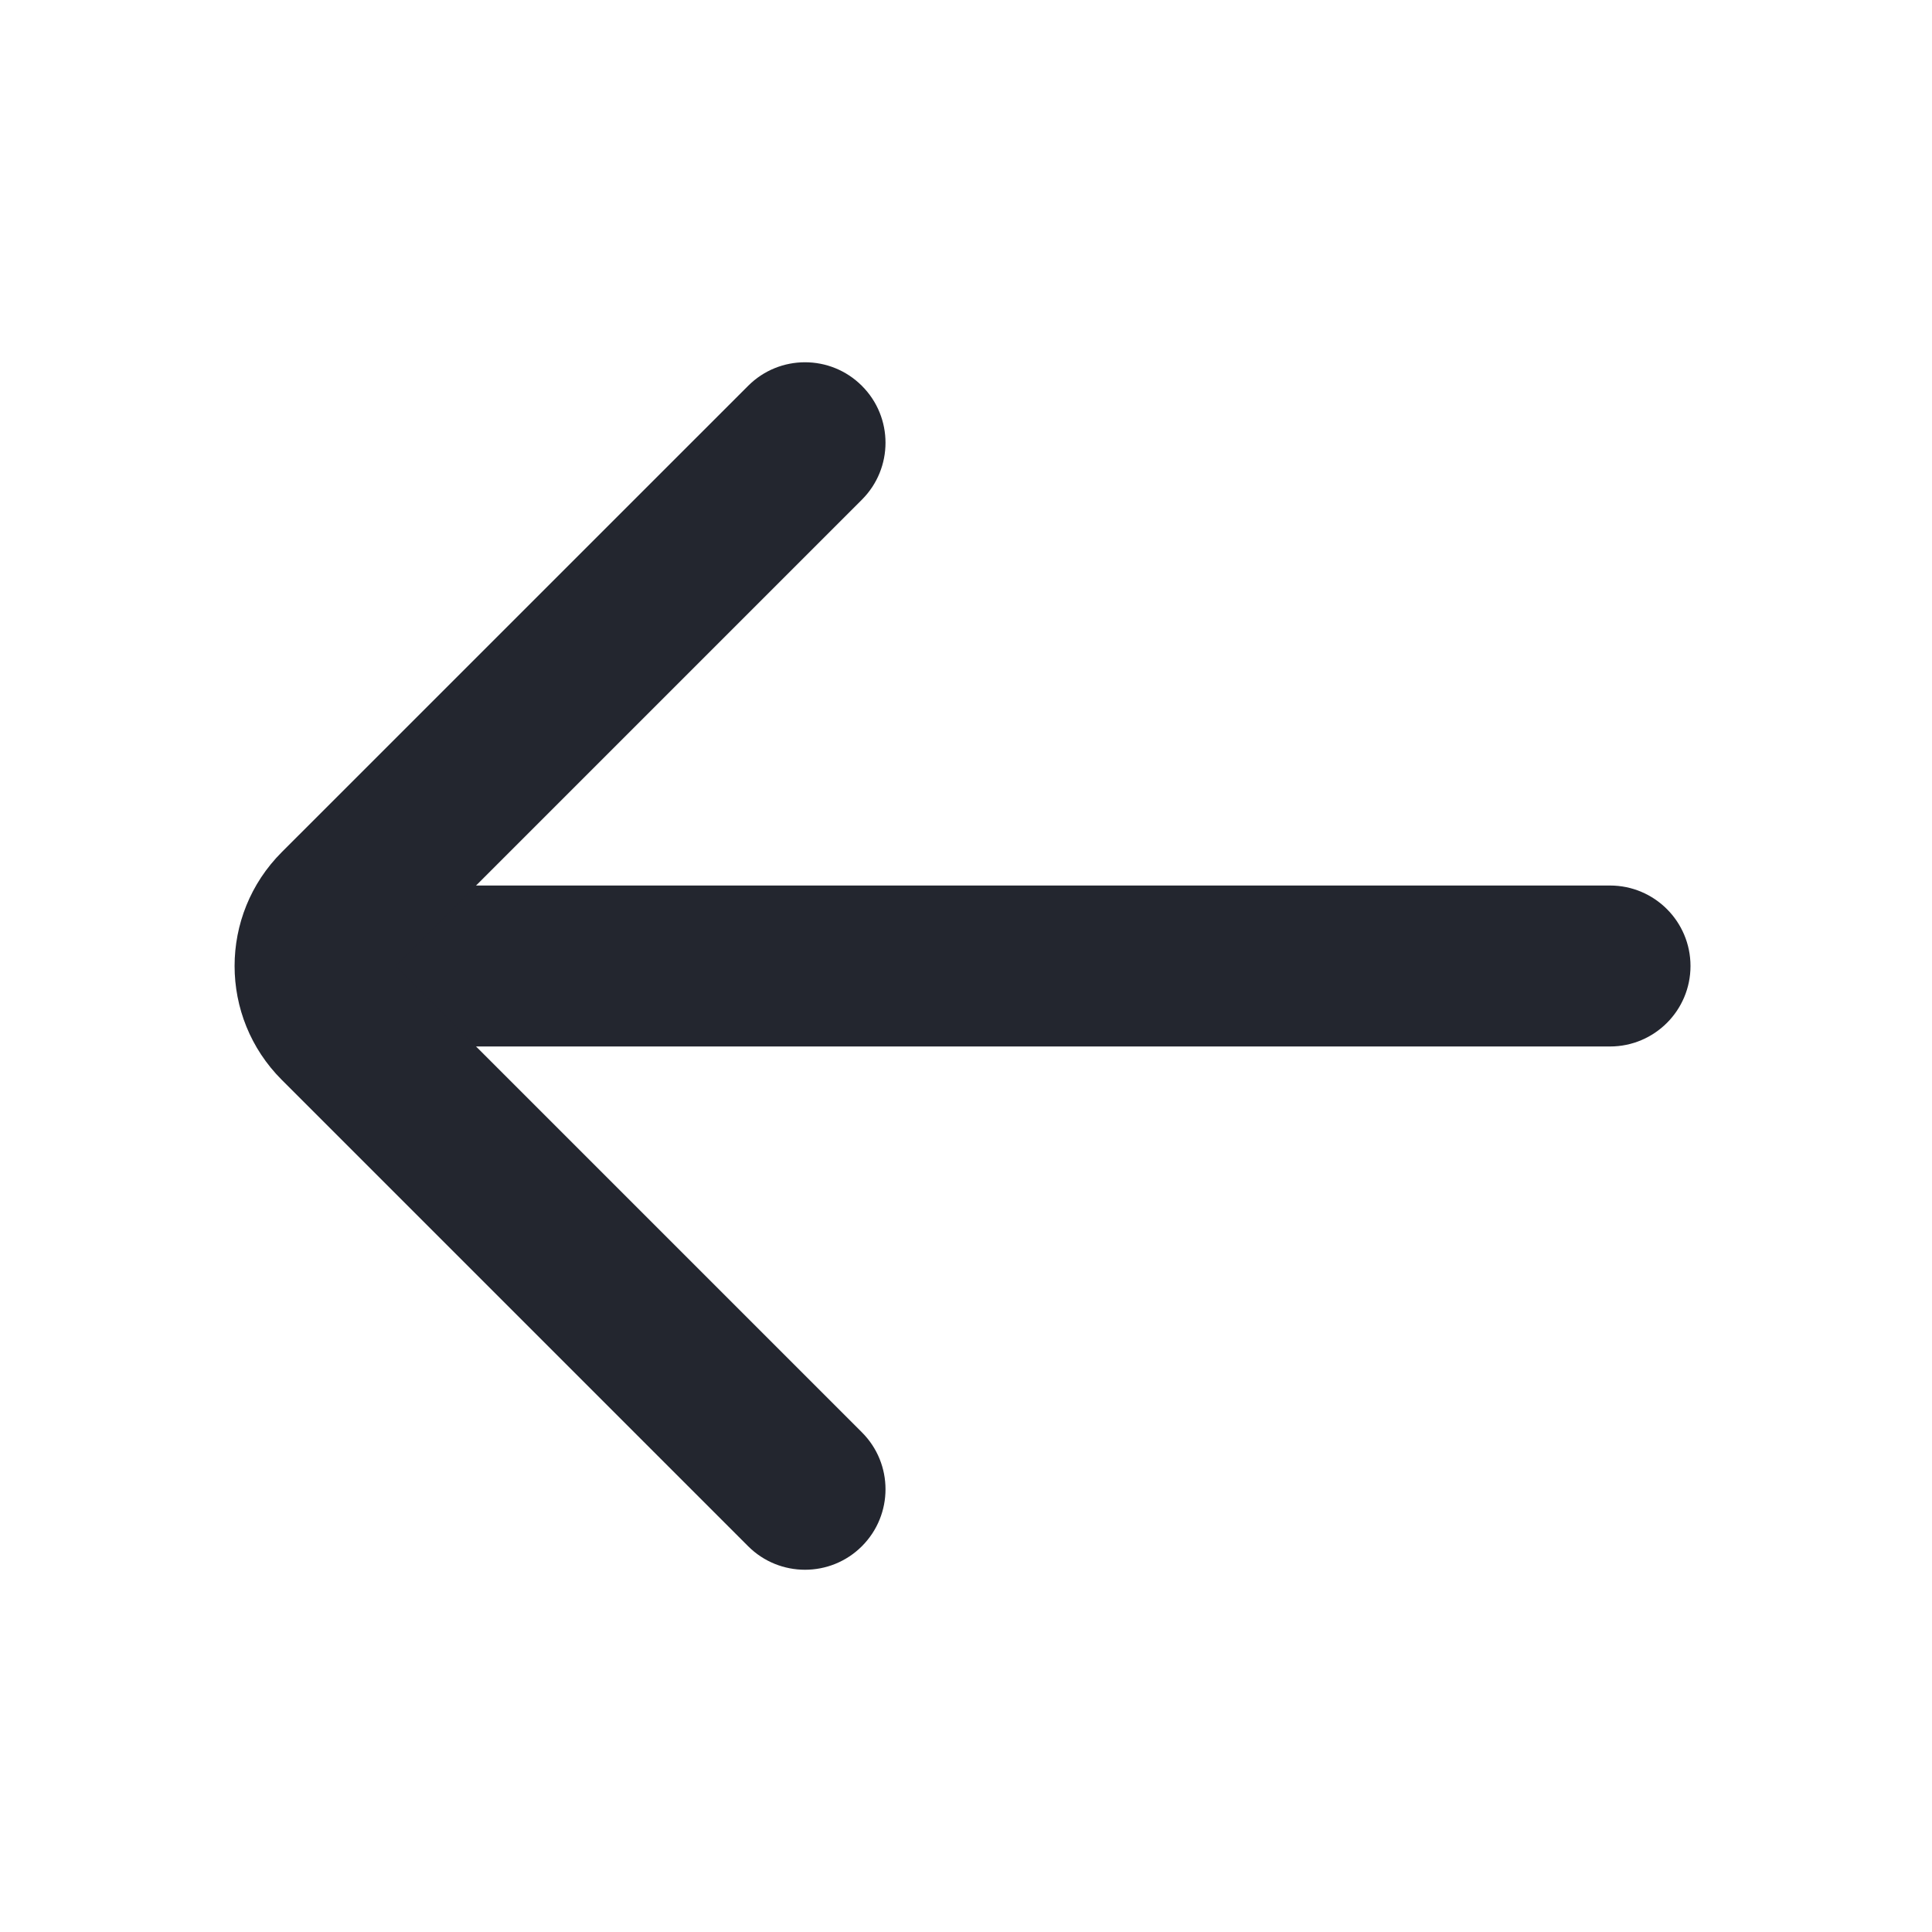 <svg width="32" height="32" viewBox="0 0 32 32" fill="none" xmlns="http://www.w3.org/2000/svg">
<path fill-rule="evenodd" clip-rule="evenodd" d="M28 16C28 15.264 27.403 14.667 26.667 14.667H6C5.264 14.667 4.667 15.264 4.667 16C4.667 16.736 5.264 17.333 6 17.333H26.667C27.403 17.333 28 16.736 28 16Z" fill="#23262F"/>
<path fill-rule="evenodd" clip-rule="evenodd" d="M14.276 25.61C14.797 25.089 14.797 24.244 14.276 23.724L6.552 16L14.276 8.276C14.797 7.755 14.797 6.911 14.276 6.391C13.756 5.87 12.911 5.87 12.391 6.391L4.667 14.114C3.625 15.156 3.625 16.844 4.667 17.886L12.391 25.61C12.911 26.13 13.756 26.13 14.276 25.61Z" fill="#23262F"/>
</svg>
